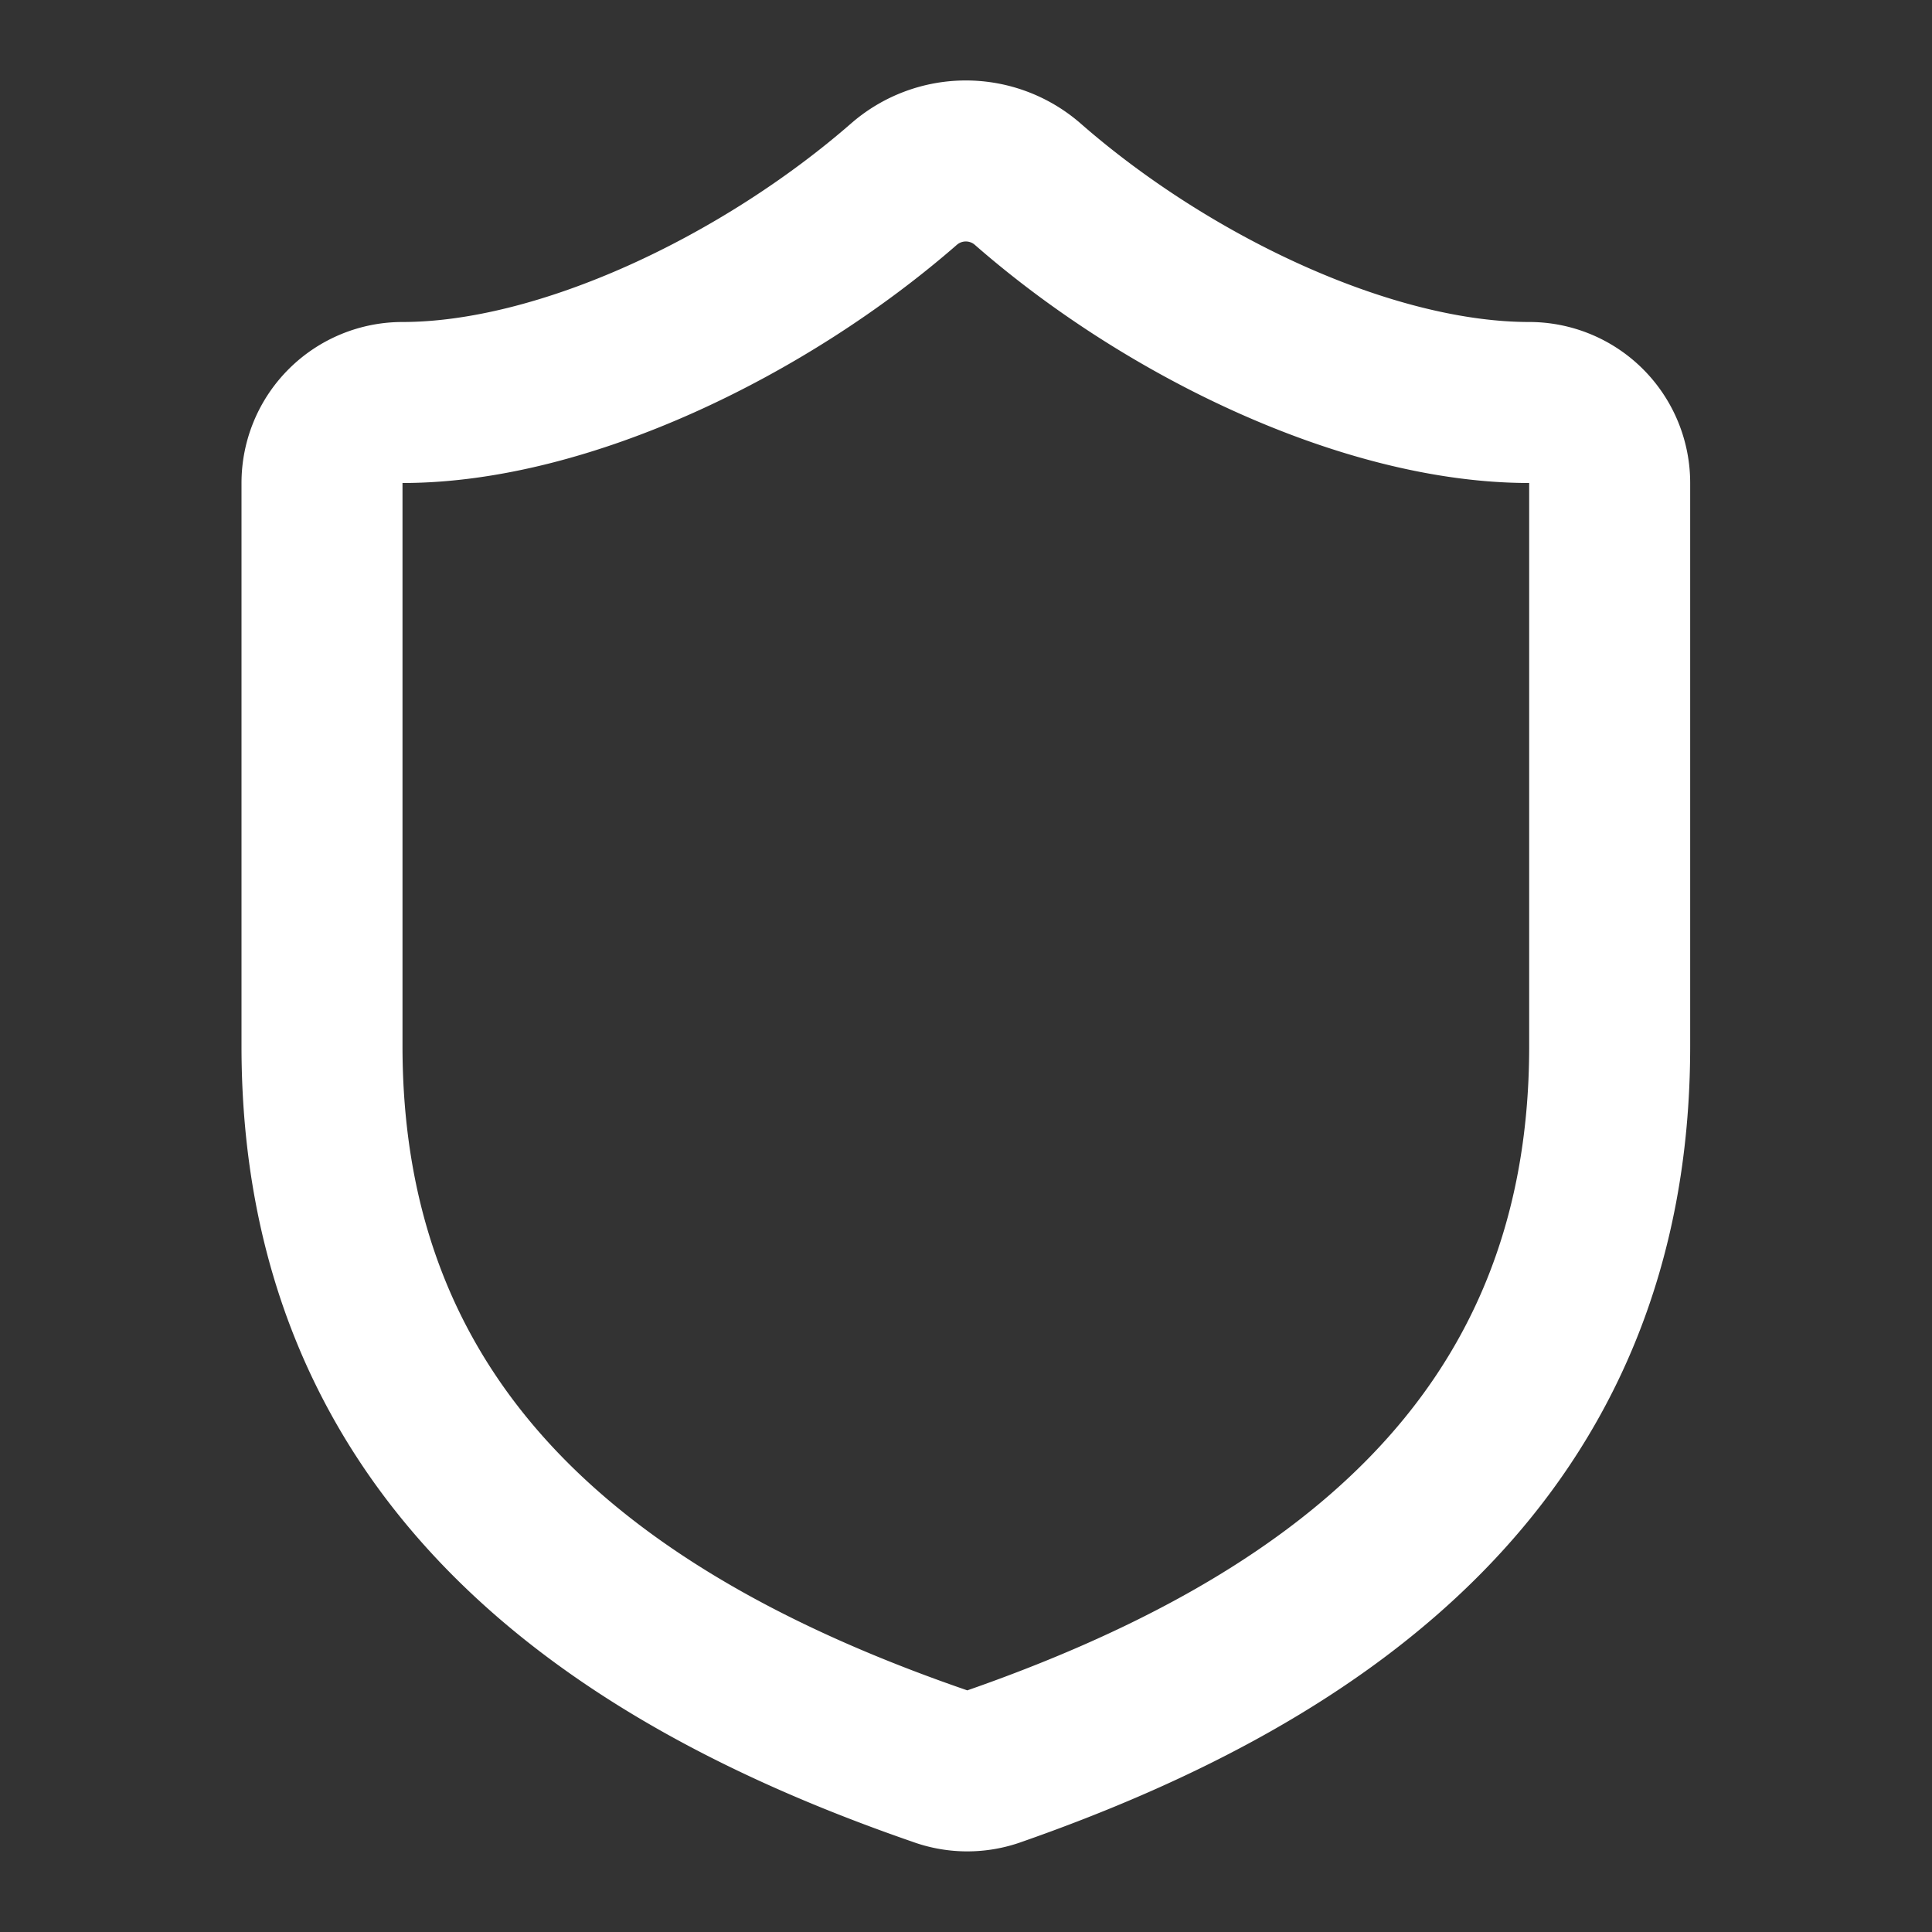 <svg xmlns="http://www.w3.org/2000/svg" width="12" height="12" fill="none" viewBox="0 0 12 12"><rect x="0" y="0" width="12" height="12" fill="#333333" stroke="none"/><g clip-path="url(#a)"><path stroke="#fff" stroke-linecap="round" stroke-linejoin="round" d="M9.998 6.499c0 2.5-1.75 3.749-3.83 4.474a.5.5 0 0 1-.334-.005C3.749 10.248 2 8.998 2 6.498V3a.5.5 0 0 1 .5-.5c1 0 2.249-.6 3.119-1.36a.585.585 0 0 1 .76 0c.874.766 2.12 1.36 3.119 1.36a.5.5 0 0 1 .5.5z"/></g><defs><clipPath id="a"><path fill="#fff" d="M0 0h11.998v11.998H0z"/></clipPath></defs></svg>